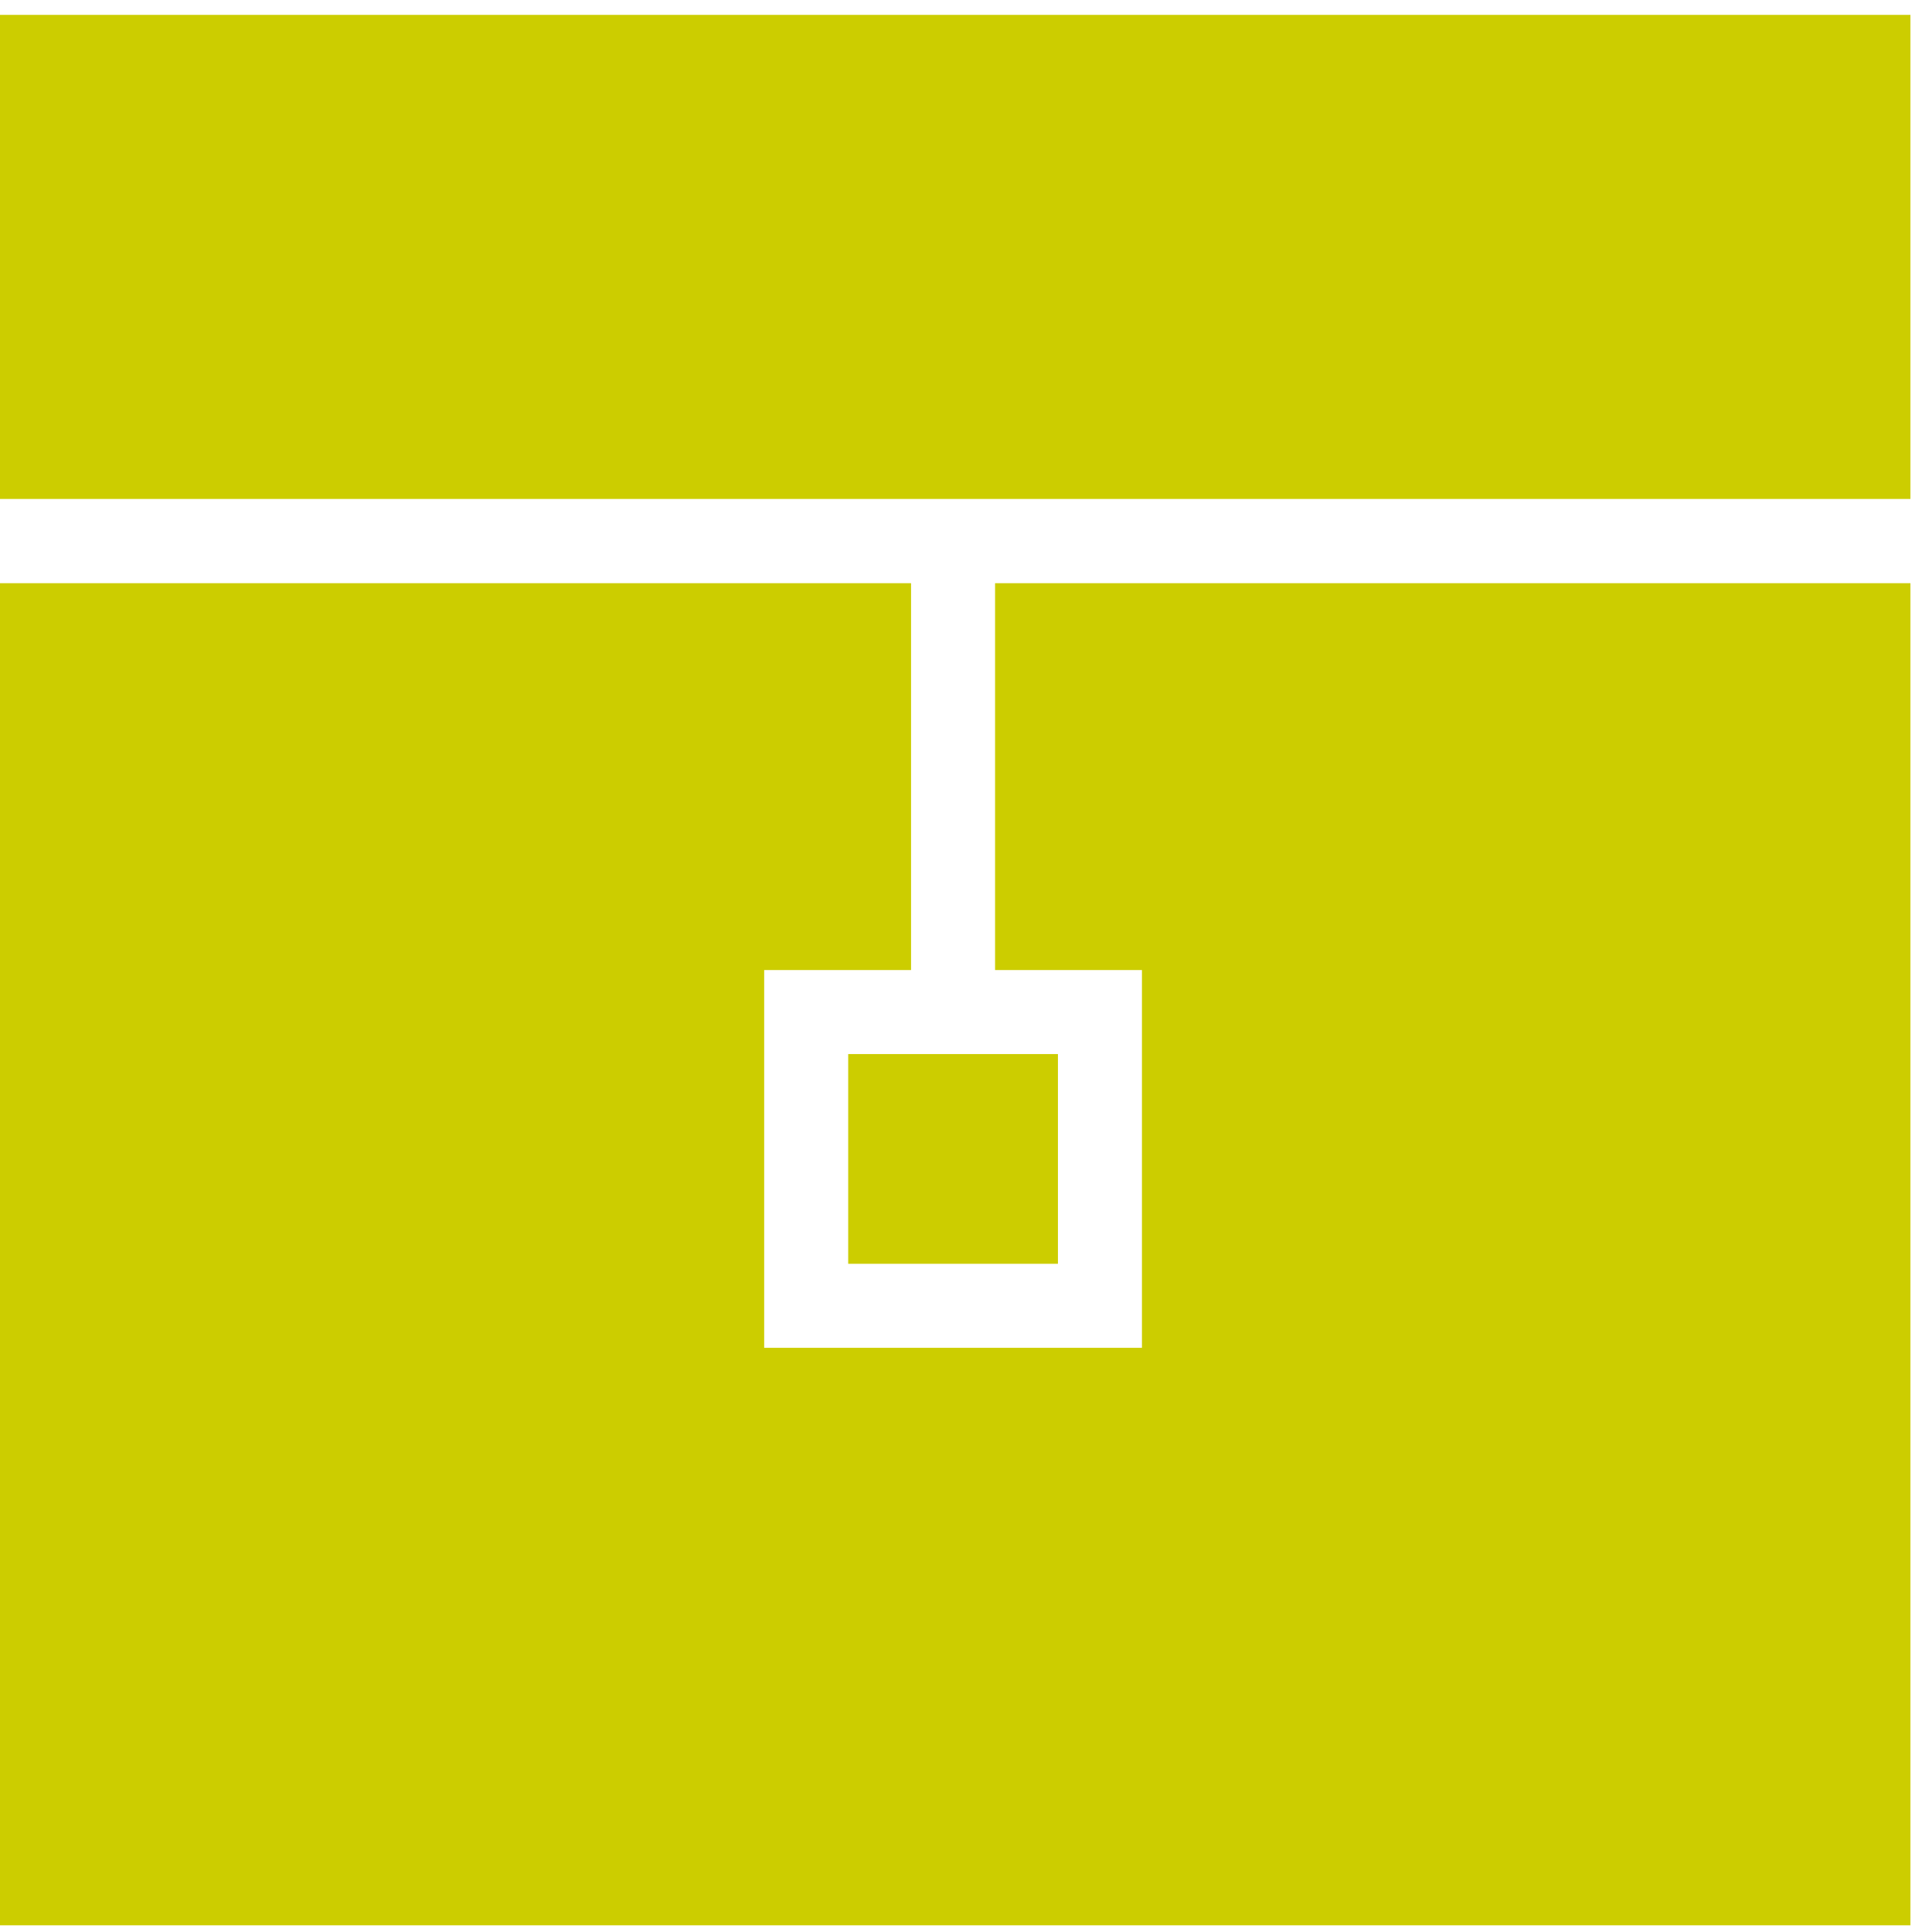 <?xml version="1.0" encoding="UTF-8" standalone="no"?>
<svg width="43px" height="43px" viewBox="0 0 43 43" version="1.1" xmlns="http://www.w3.org/2000/svg" xmlns:xlink="http://www.w3.org/1999/xlink">
    <!-- Generator: Sketch 47.1 (45422) - http://www.bohemiancoding.com/sketch -->
    <title>08</title>
    <desc>Created with Sketch.</desc>
    <defs></defs>
    <g id="Current" stroke="none" stroke-width="1" fill="none" fill-rule="evenodd">
        <g id="UI" transform="translate(-361, -5525)" fill="#CCCD00">
            <path d="M381.277,5546.59 L378.008,5546.59 L378.008,5554.998 L386.416,5554.998 L386.416,5546.59 L383.147,5546.59 L383.147,5537.98 L403.52,5537.98 L403.52,5567.851 L361,5567.851 L361,5525.331 L403.52,5525.331 L403.52,5536.105 L361,5536.105 L361,5537.98 L381.277,5537.98 L381.277,5546.59 Z M379.878,5548.46 L384.546,5548.46 L384.546,5553.128 L379.878,5553.128 L379.878,5548.46 Z" id="08"></path>
        </g>
    </g>
</svg>